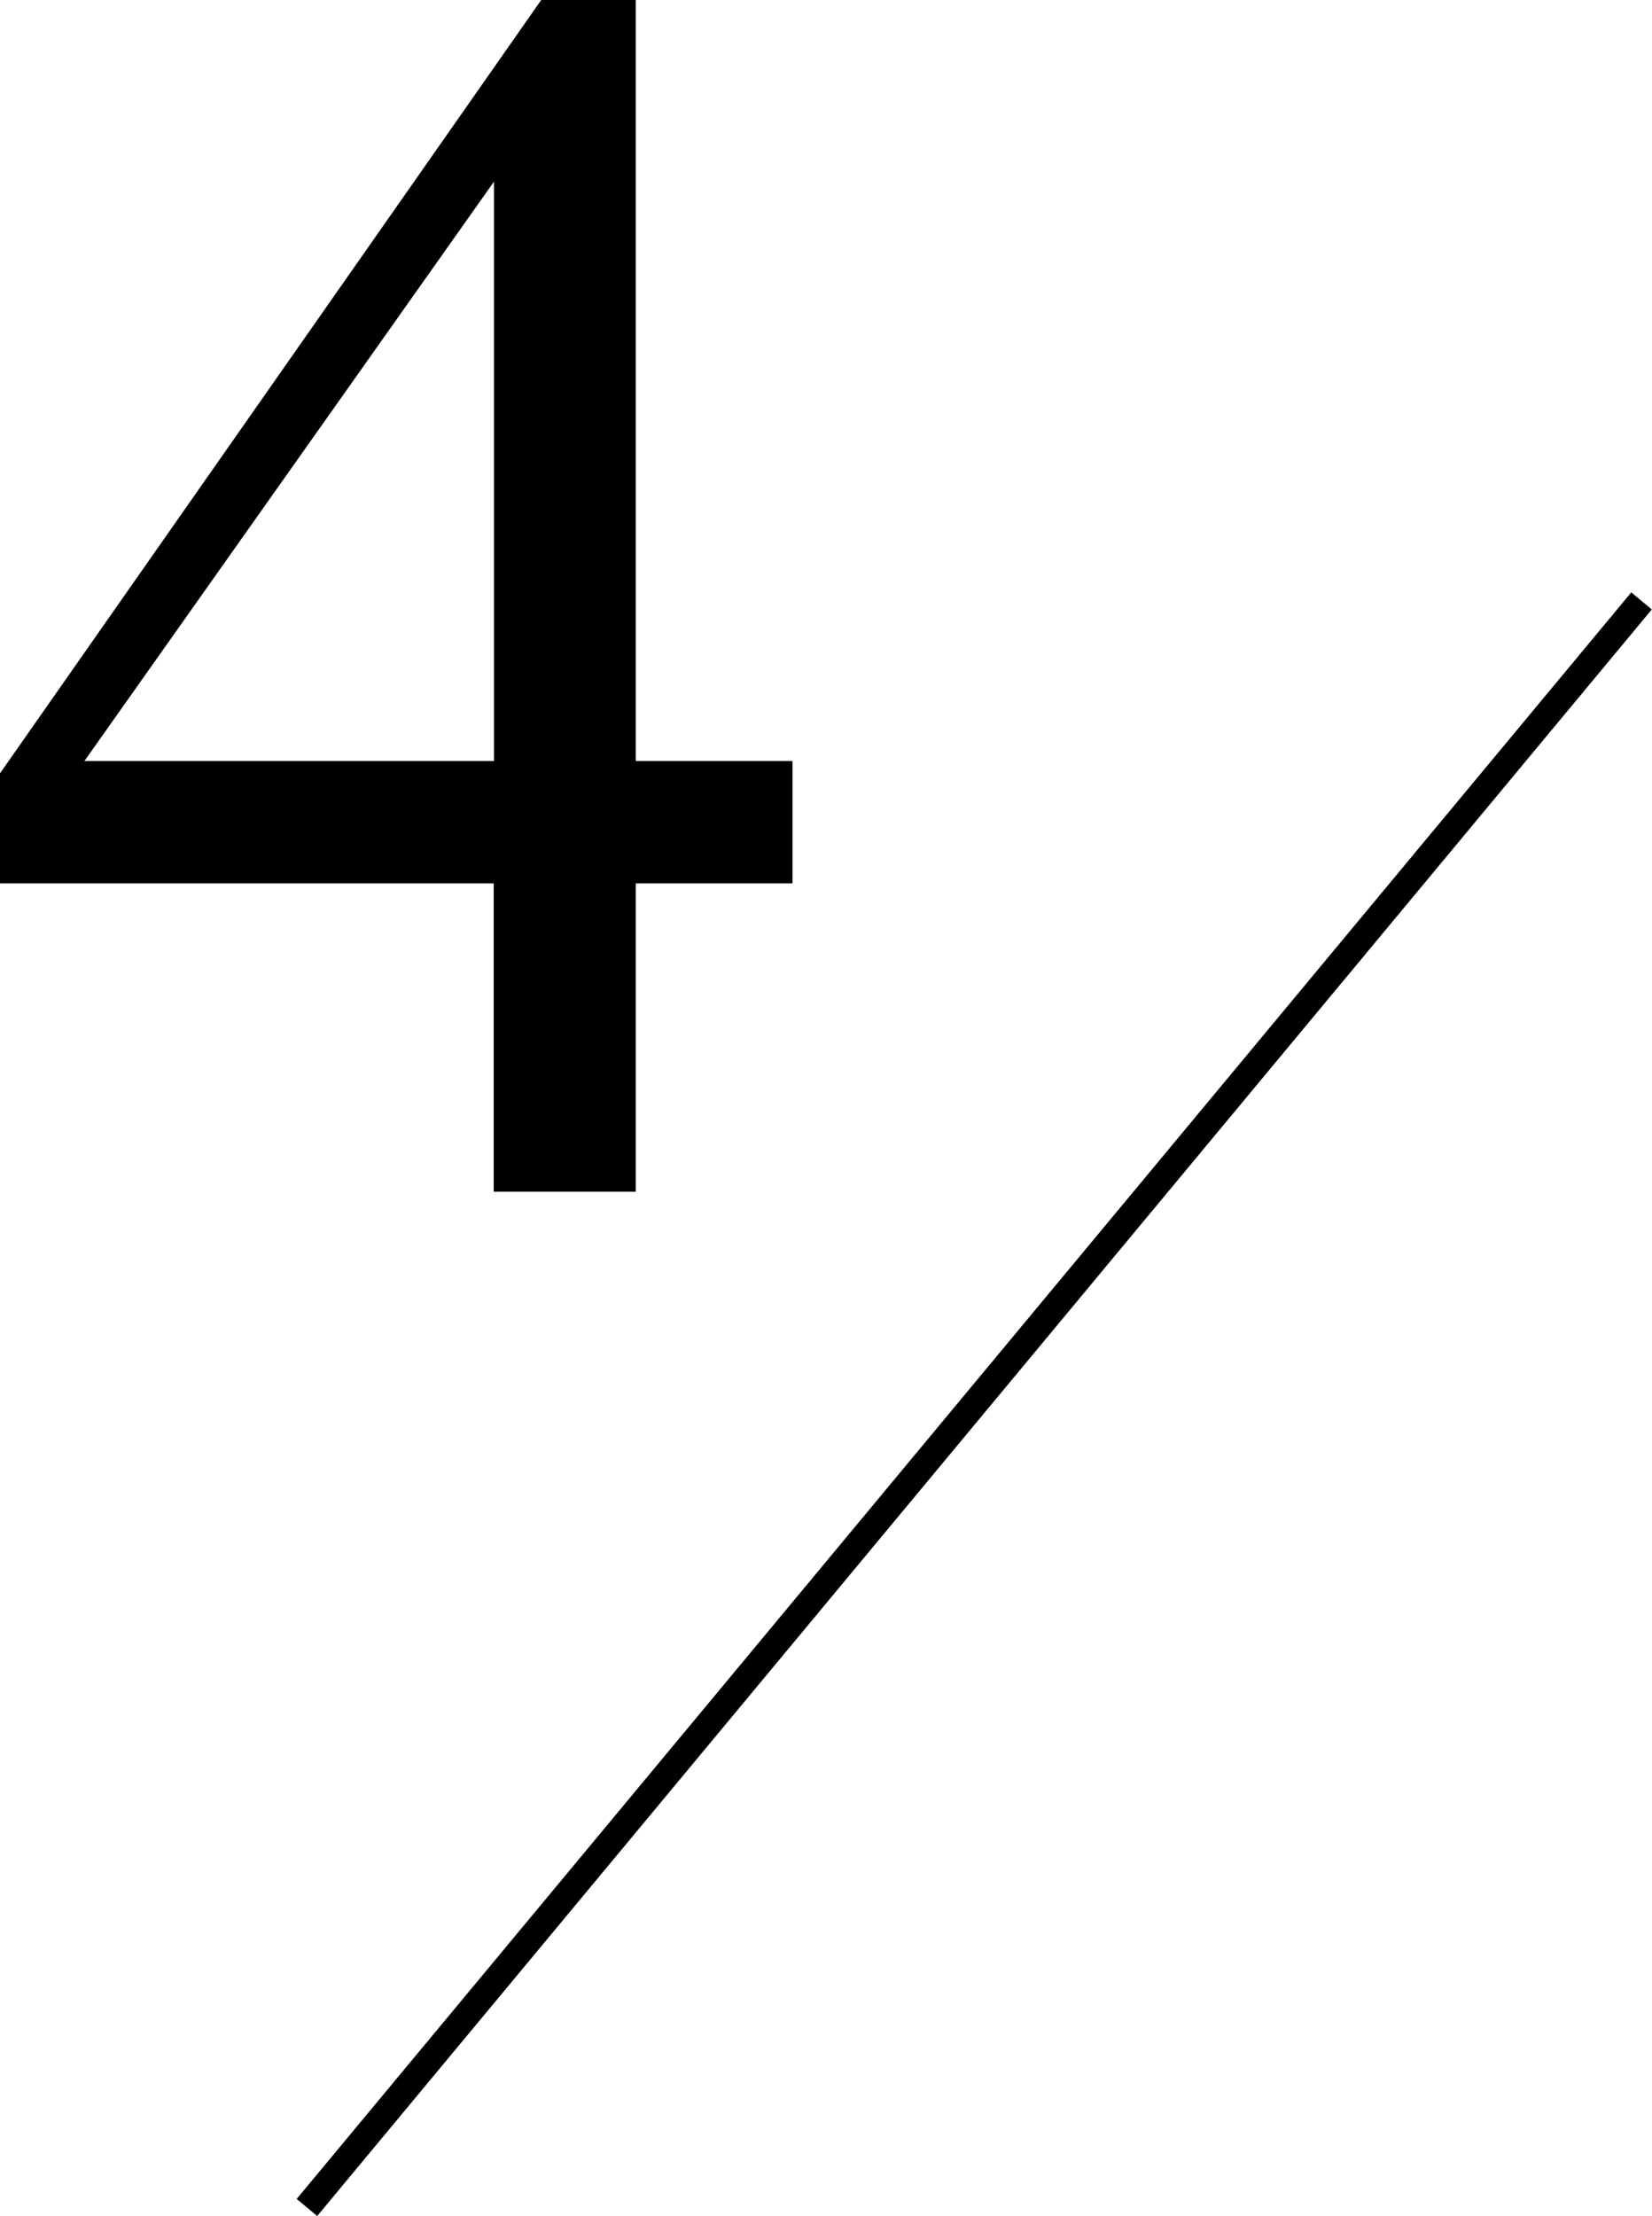 <?xml version="1.0" encoding="UTF-8"?>
<svg id="_レイヤー_2" data-name="レイヤー 2" xmlns="http://www.w3.org/2000/svg" viewBox="0 0 61.87 82.95">
  <g id="txt">
    <g>
      <path d="M29.68,28.49v4.58h-5.87v11.54h-5.32v-11.54H0v-4.12L20.27,0h3.54v28.49h5.87ZM18.5,28.49V6.8L3.16,28.49h15.34Z"/>
      <rect x="-2.62" y="52.07" width="78.2" height="1" transform="translate(-27.26 47.02) rotate(-50.27)"/>
    </g>
  </g>
</svg>